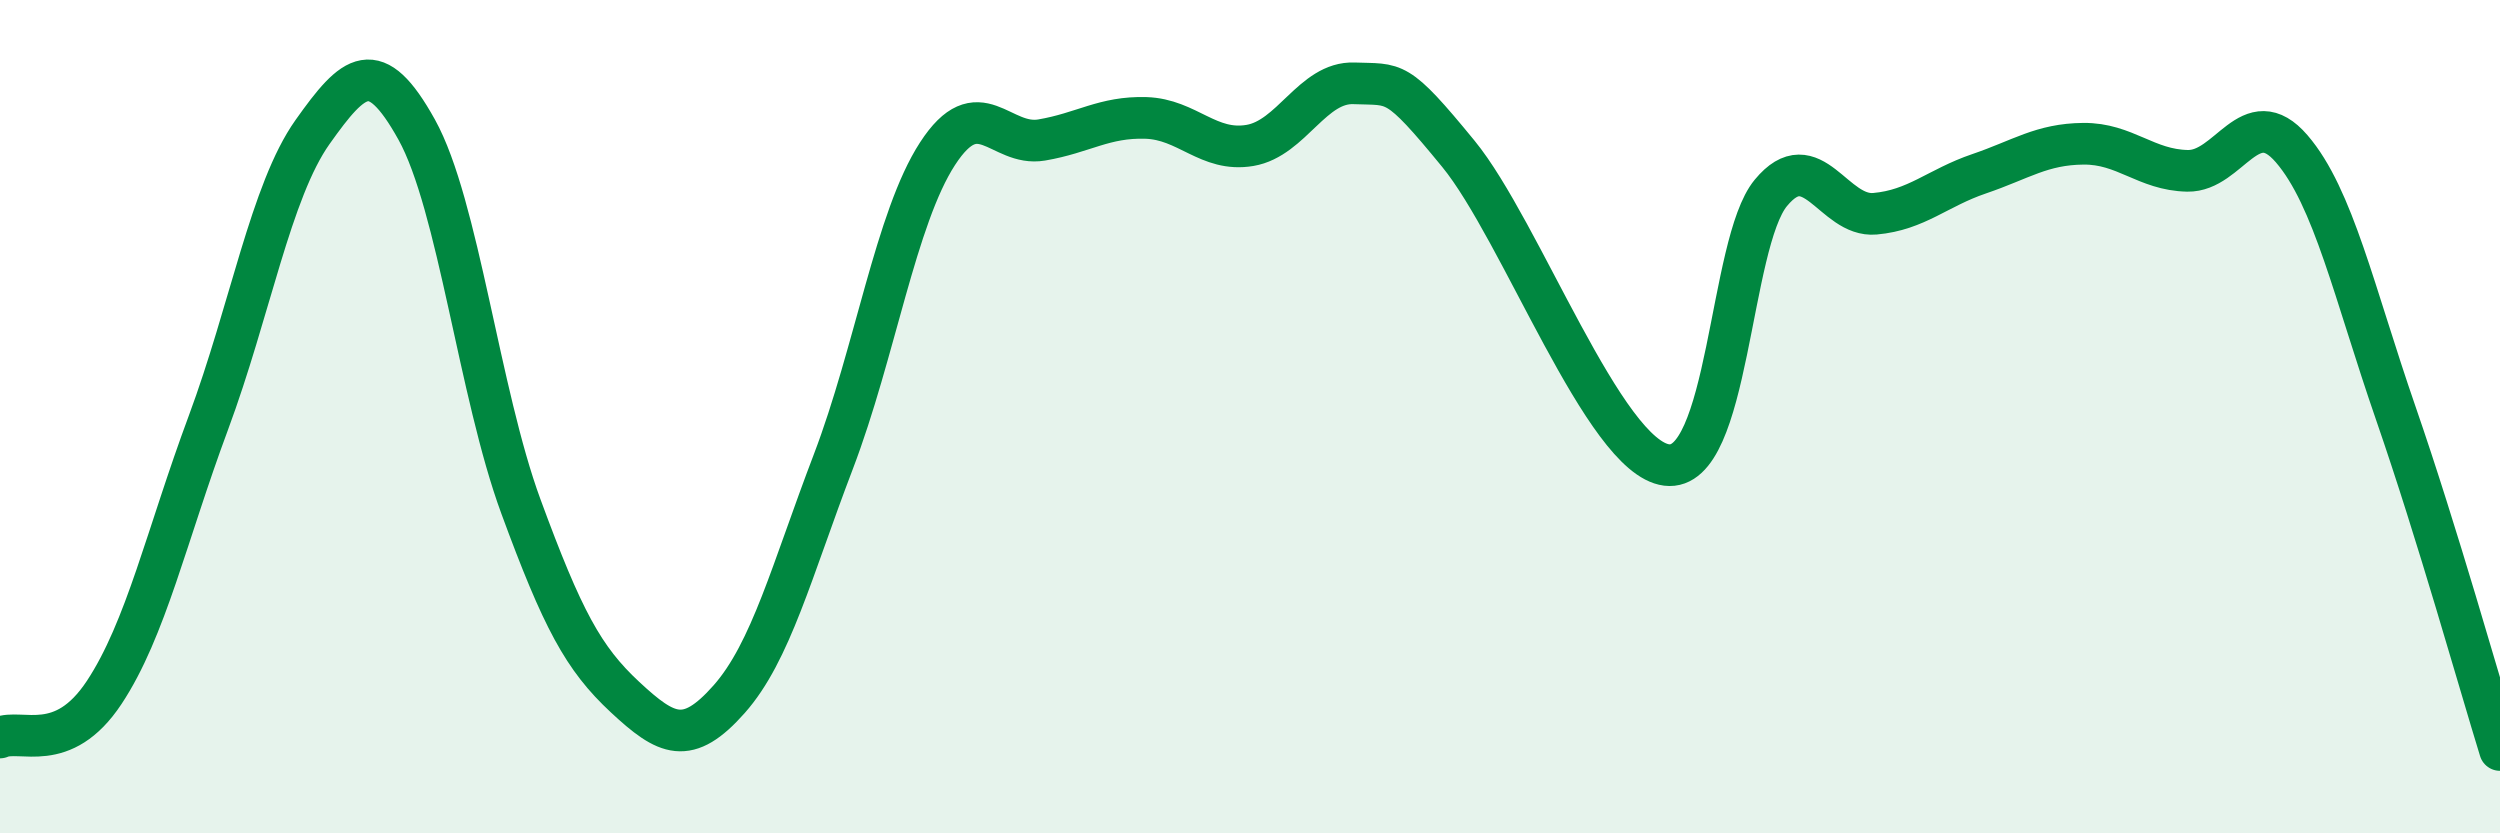 
    <svg width="60" height="20" viewBox="0 0 60 20" xmlns="http://www.w3.org/2000/svg">
      <path
        d="M 0,17.7 C 0.5,17.48 1.5,18.13 2.5,16.62 C 3.5,15.11 4,12.84 5,10.15 C 6,7.46 6.5,4.58 7.5,3.17 C 8.5,1.76 9,1.31 10,3.11 C 11,4.91 11.5,9.43 12.5,12.15 C 13.5,14.87 14,15.8 15,16.73 C 16,17.66 16.5,17.91 17.5,16.78 C 18.5,15.65 19,13.7 20,11.08 C 21,8.46 21.5,5.23 22.5,3.69 C 23.5,2.15 24,3.53 25,3.36 C 26,3.19 26.5,2.8 27.5,2.83 C 28.5,2.86 29,3.66 30,3.49 C 31,3.32 31.5,1.96 32.5,2 C 33.5,2.04 33.5,1.86 35,3.69 C 36.5,5.52 38.5,10.97 40,11.16 C 41.5,11.35 41.5,5.84 42.5,4.63 C 43.5,3.42 44,5.22 45,5.13 C 46,5.04 46.5,4.51 47.5,4.17 C 48.5,3.83 49,3.46 50,3.45 C 51,3.44 51.5,4.08 52.5,4.1 C 53.5,4.12 54,2.41 55,3.57 C 56,4.73 56.5,7.03 57.5,9.92 C 58.5,12.81 59.5,16.38 60,18L60 20L0 20Z"
        fill="#008740"
        opacity="0.1"
        stroke-linecap="round"
        stroke-linejoin="round"
      />
      <path
        d="M 0,17.7 C 0.5,17.48 1.5,18.13 2.5,16.62 C 3.5,15.11 4,12.84 5,10.15 C 6,7.46 6.5,4.58 7.5,3.17 C 8.5,1.76 9,1.31 10,3.11 C 11,4.91 11.5,9.43 12.5,12.15 C 13.5,14.87 14,15.8 15,16.73 C 16,17.66 16.5,17.91 17.5,16.78 C 18.5,15.65 19,13.7 20,11.08 C 21,8.46 21.5,5.23 22.5,3.69 C 23.5,2.15 24,3.53 25,3.36 C 26,3.19 26.5,2.8 27.5,2.83 C 28.5,2.86 29,3.66 30,3.49 C 31,3.32 31.5,1.96 32.5,2 C 33.5,2.04 33.5,1.86 35,3.69 C 36.5,5.52 38.5,10.97 40,11.16 C 41.5,11.35 41.5,5.84 42.5,4.63 C 43.5,3.42 44,5.22 45,5.13 C 46,5.04 46.5,4.51 47.5,4.17 C 48.5,3.83 49,3.46 50,3.45 C 51,3.44 51.5,4.08 52.5,4.1 C 53.5,4.12 54,2.41 55,3.57 C 56,4.73 56.5,7.03 57.5,9.92 C 58.5,12.81 59.5,16.38 60,18"
        stroke="#008740"
        stroke-width="1"
        fill="none"
        stroke-linecap="round"
        stroke-linejoin="round"
      />
    </svg>
  